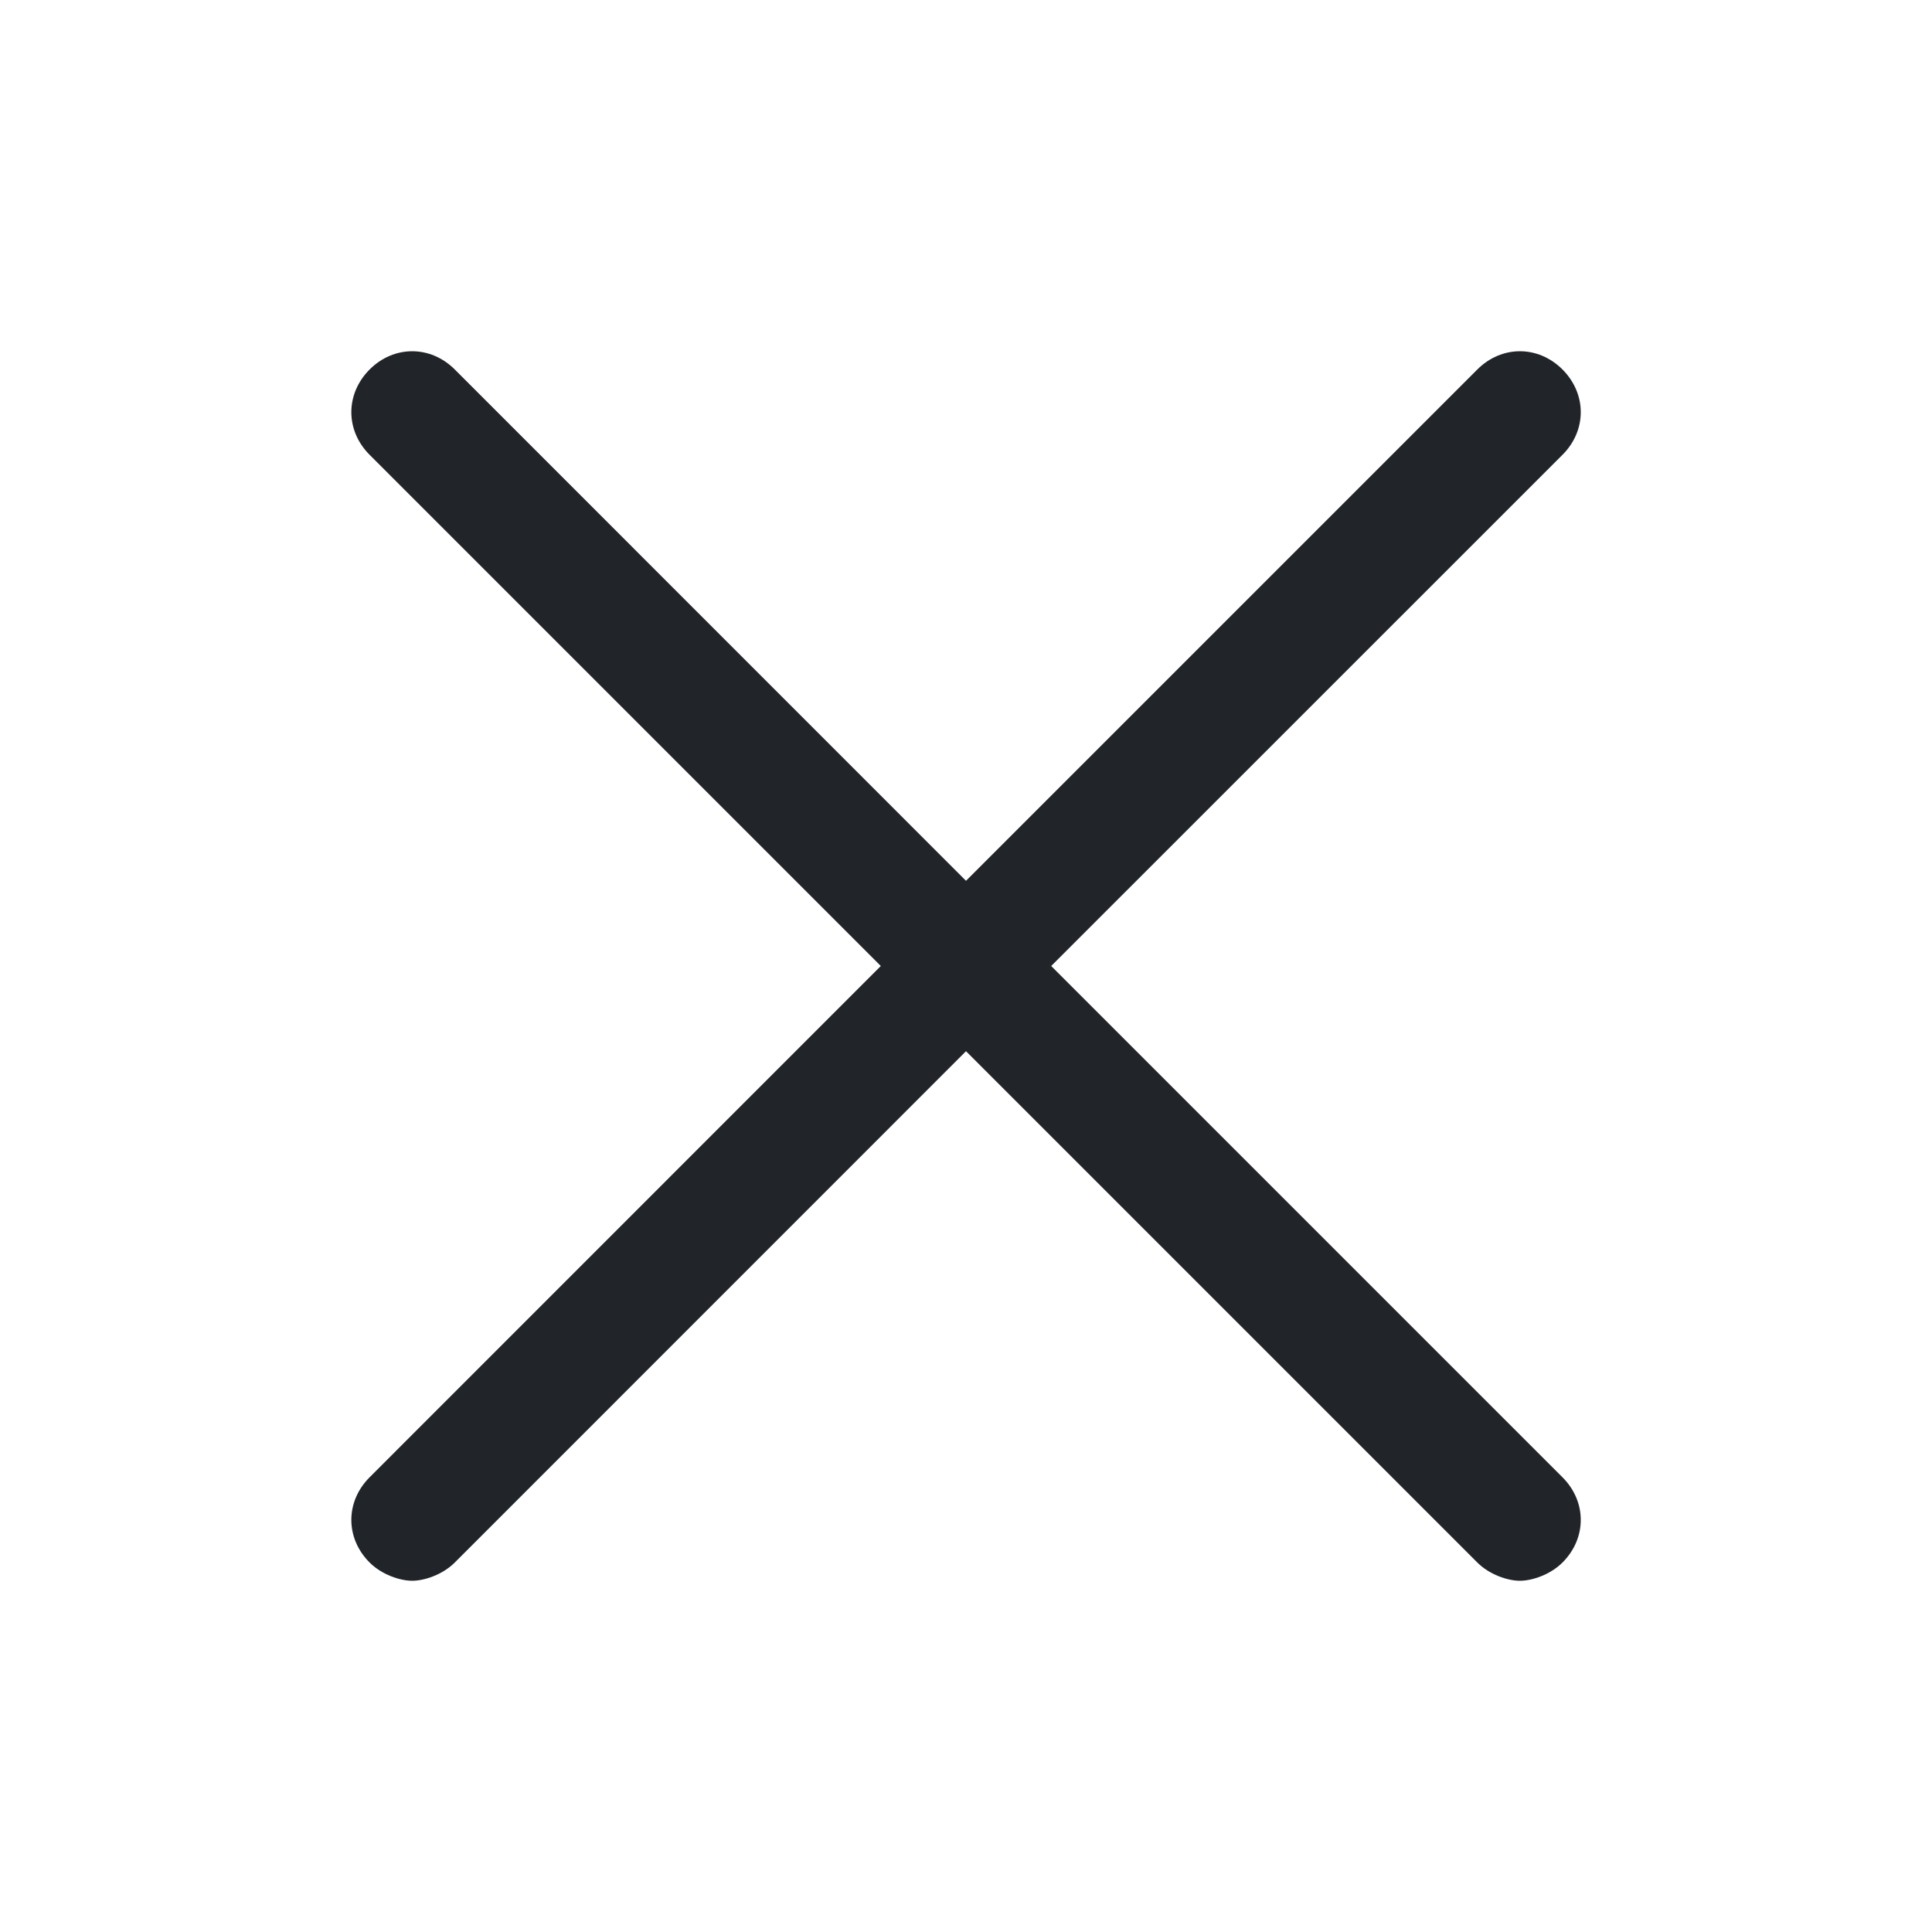 <svg width="20" height="20" viewBox="0 0 20 20" fill="none" xmlns="http://www.w3.org/2000/svg">
<path d="M16.175 15.293C16.427 15.545 16.427 15.923 16.175 16.175C16.049 16.301 15.86 16.364 15.734 16.364C15.608 16.364 15.419 16.301 15.293 16.175L10 10.882L4.708 16.175C4.582 16.301 4.393 16.364 4.267 16.364C4.141 16.364 3.952 16.301 3.826 16.175C3.574 15.923 3.574 15.545 3.826 15.293L9.118 10L3.826 4.708C3.574 4.456 3.574 4.078 3.826 3.825C4.078 3.573 4.456 3.573 4.708 3.825L10 9.118L15.293 3.825C15.545 3.573 15.923 3.573 16.175 3.825C16.427 4.078 16.427 4.456 16.175 4.708L10.882 10L16.175 15.293Z" fill="#212529"/>
</svg>
